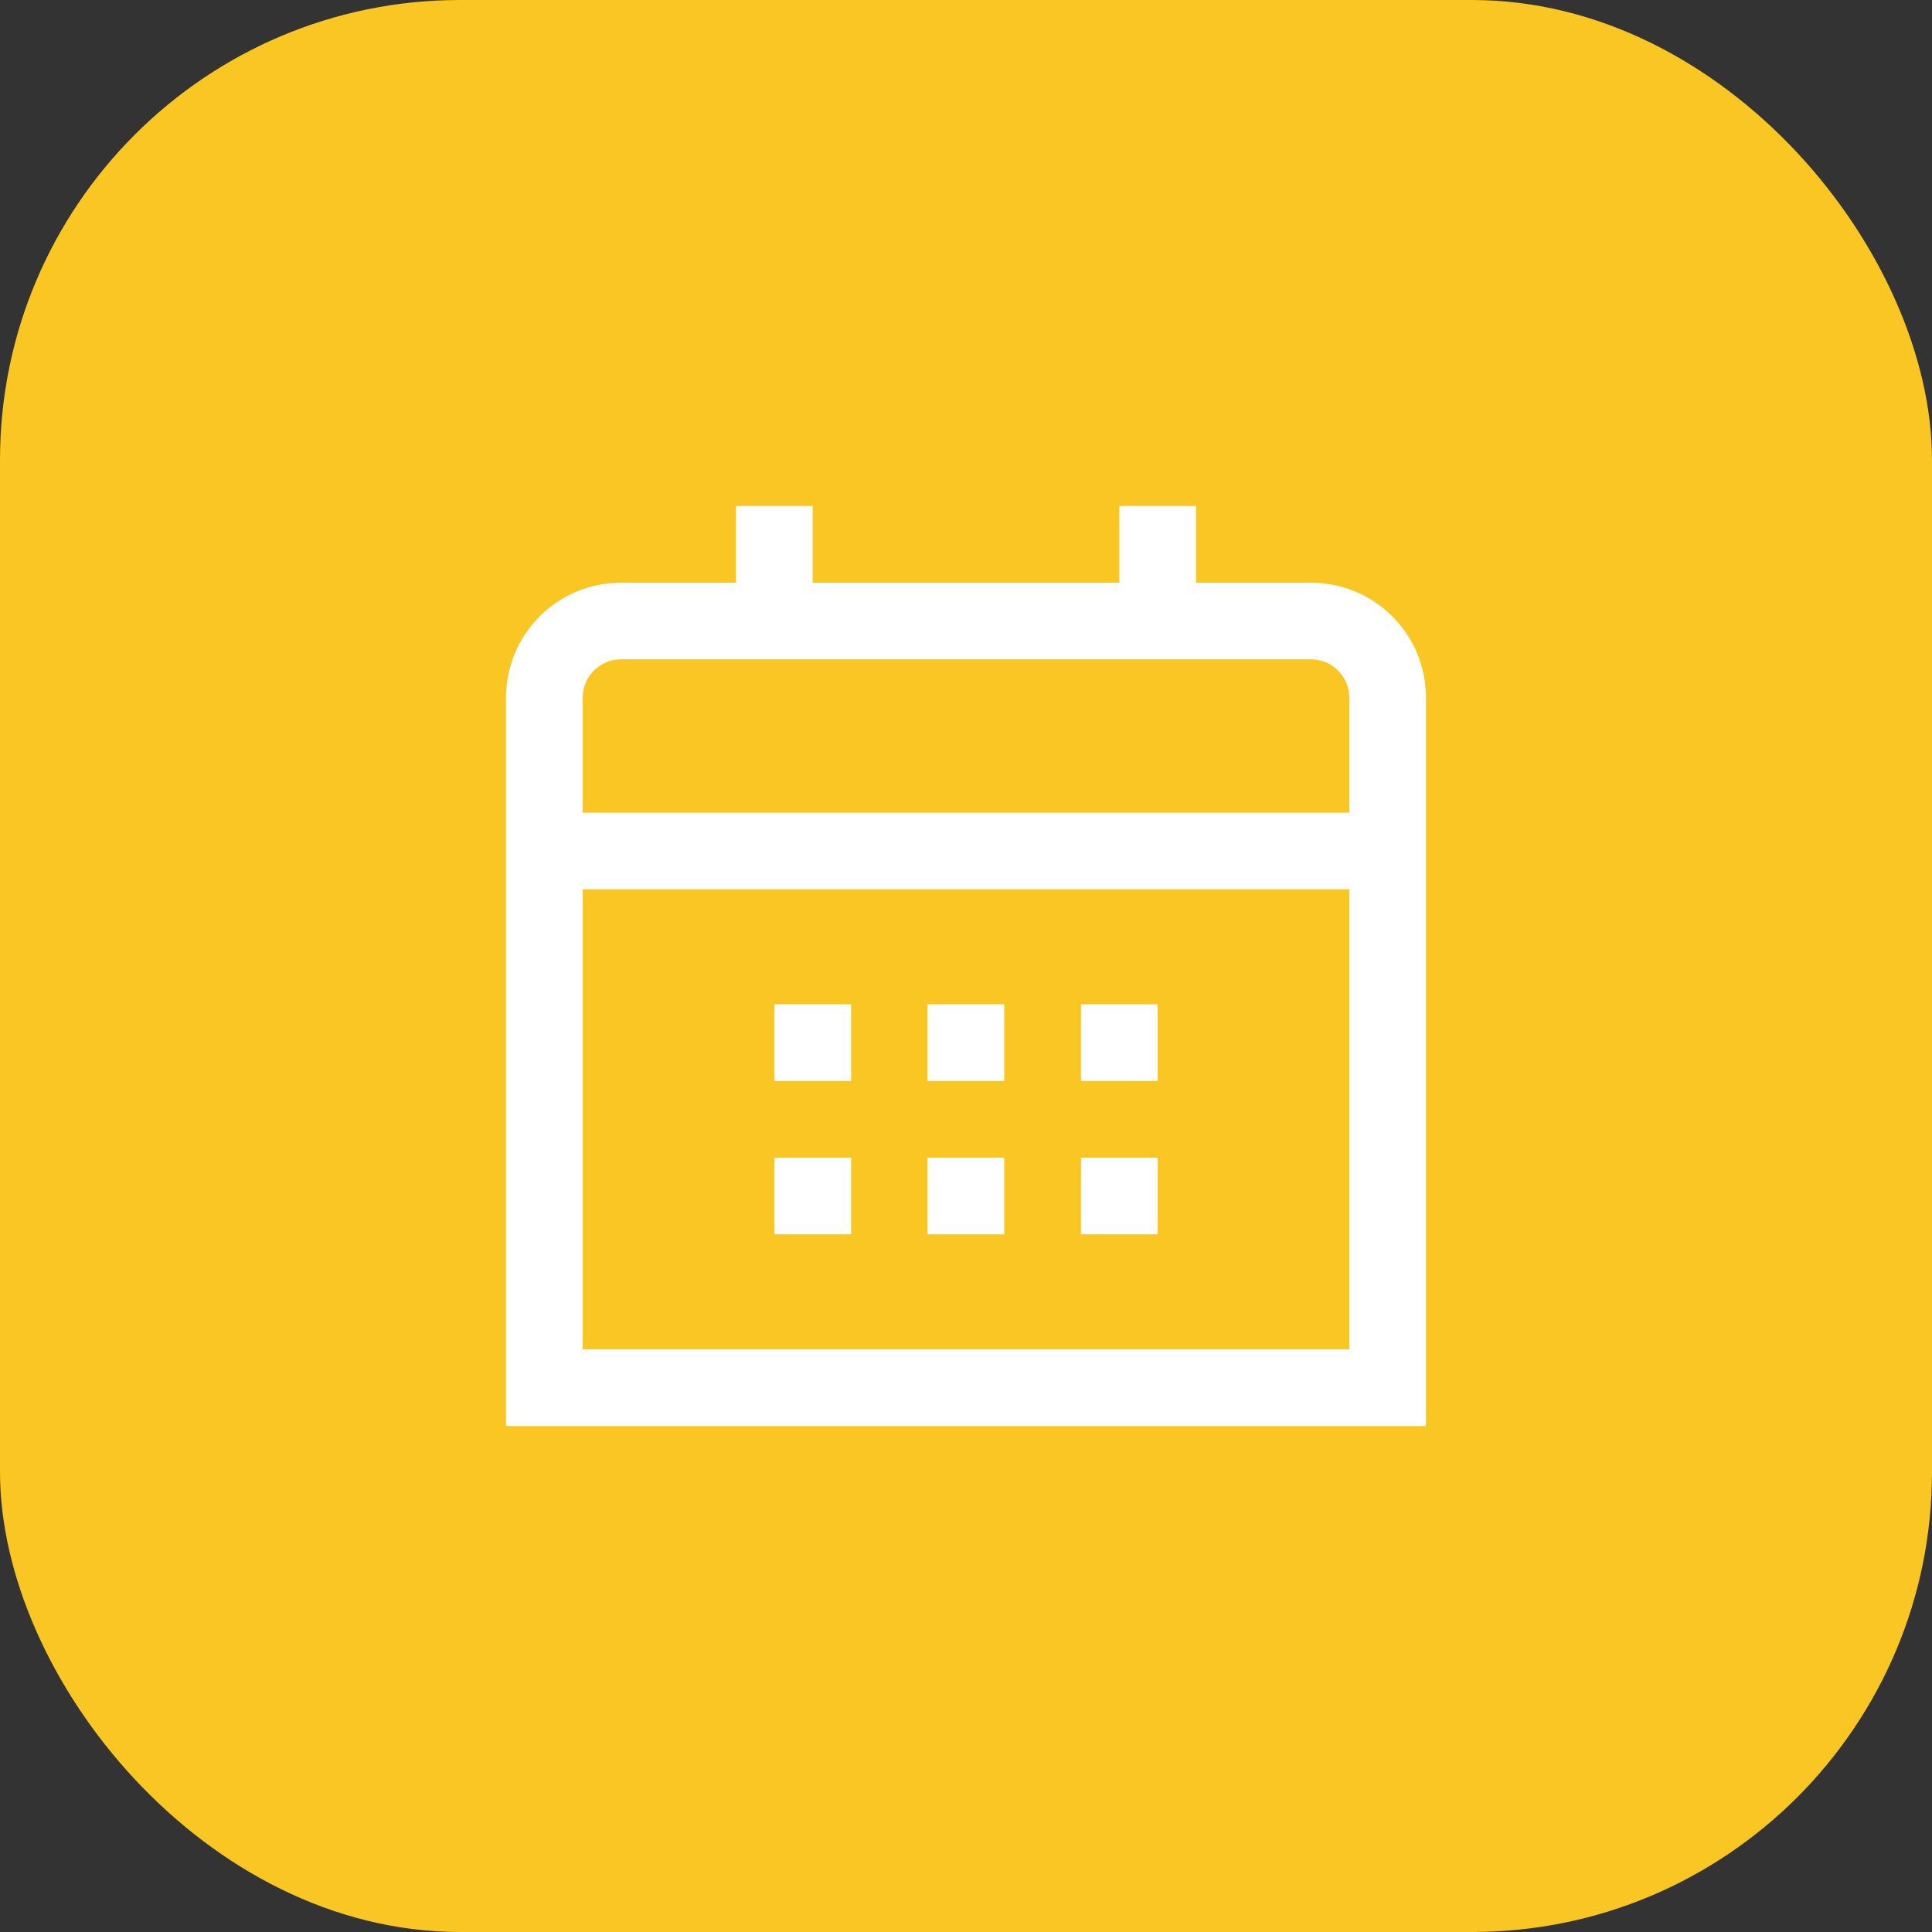<?xml version="1.0" encoding="UTF-8"?> <svg xmlns="http://www.w3.org/2000/svg" width="42" height="42" viewBox="0 0 42 42" fill="none"><rect x="0" y="0" width="42" height="42" fill="#333333" stroke="none"/><rect width="42" height="42" rx="10" fill="#F9C623"></rect><g clip-path="url(#clip0_458_352)"><path d="M28.5 12.667H26V11H24.333V12.667H17.667V11H16V12.667H13.5C12.837 12.667 12.201 12.93 11.732 13.399C11.263 13.868 11 14.504 11 15.167V31H31V15.167C31 14.504 30.737 13.868 30.268 13.399C29.799 12.93 29.163 12.667 28.5 12.667ZM12.667 15.167C12.667 14.946 12.755 14.734 12.911 14.577C13.067 14.421 13.279 14.333 13.5 14.333H28.5C28.721 14.333 28.933 14.421 29.089 14.577C29.245 14.734 29.333 14.946 29.333 15.167V17.667H12.667V15.167ZM12.667 29.333V19.333H29.333V29.333H12.667Z" fill="white"></path><path d="M25.167 21.833H23.5V23.5H25.167V21.833Z" fill="white"></path><path d="M21.831 21.833H20.164V23.5H21.831V21.833Z" fill="white"></path><path d="M18.503 21.833H16.836V23.5H18.503V21.833Z" fill="white"></path><path d="M25.167 25.167H23.5V26.833H25.167V25.167Z" fill="white"></path><path d="M21.831 25.167H20.164V26.833H21.831V25.167Z" fill="white"></path><path d="M18.503 25.167H16.836V26.833H18.503V25.167Z" fill="white"></path></g><defs><clipPath id="clip0_458_352"><rect width="20" height="20" fill="white" transform="translate(11 11)"></rect></clipPath></defs></svg> 